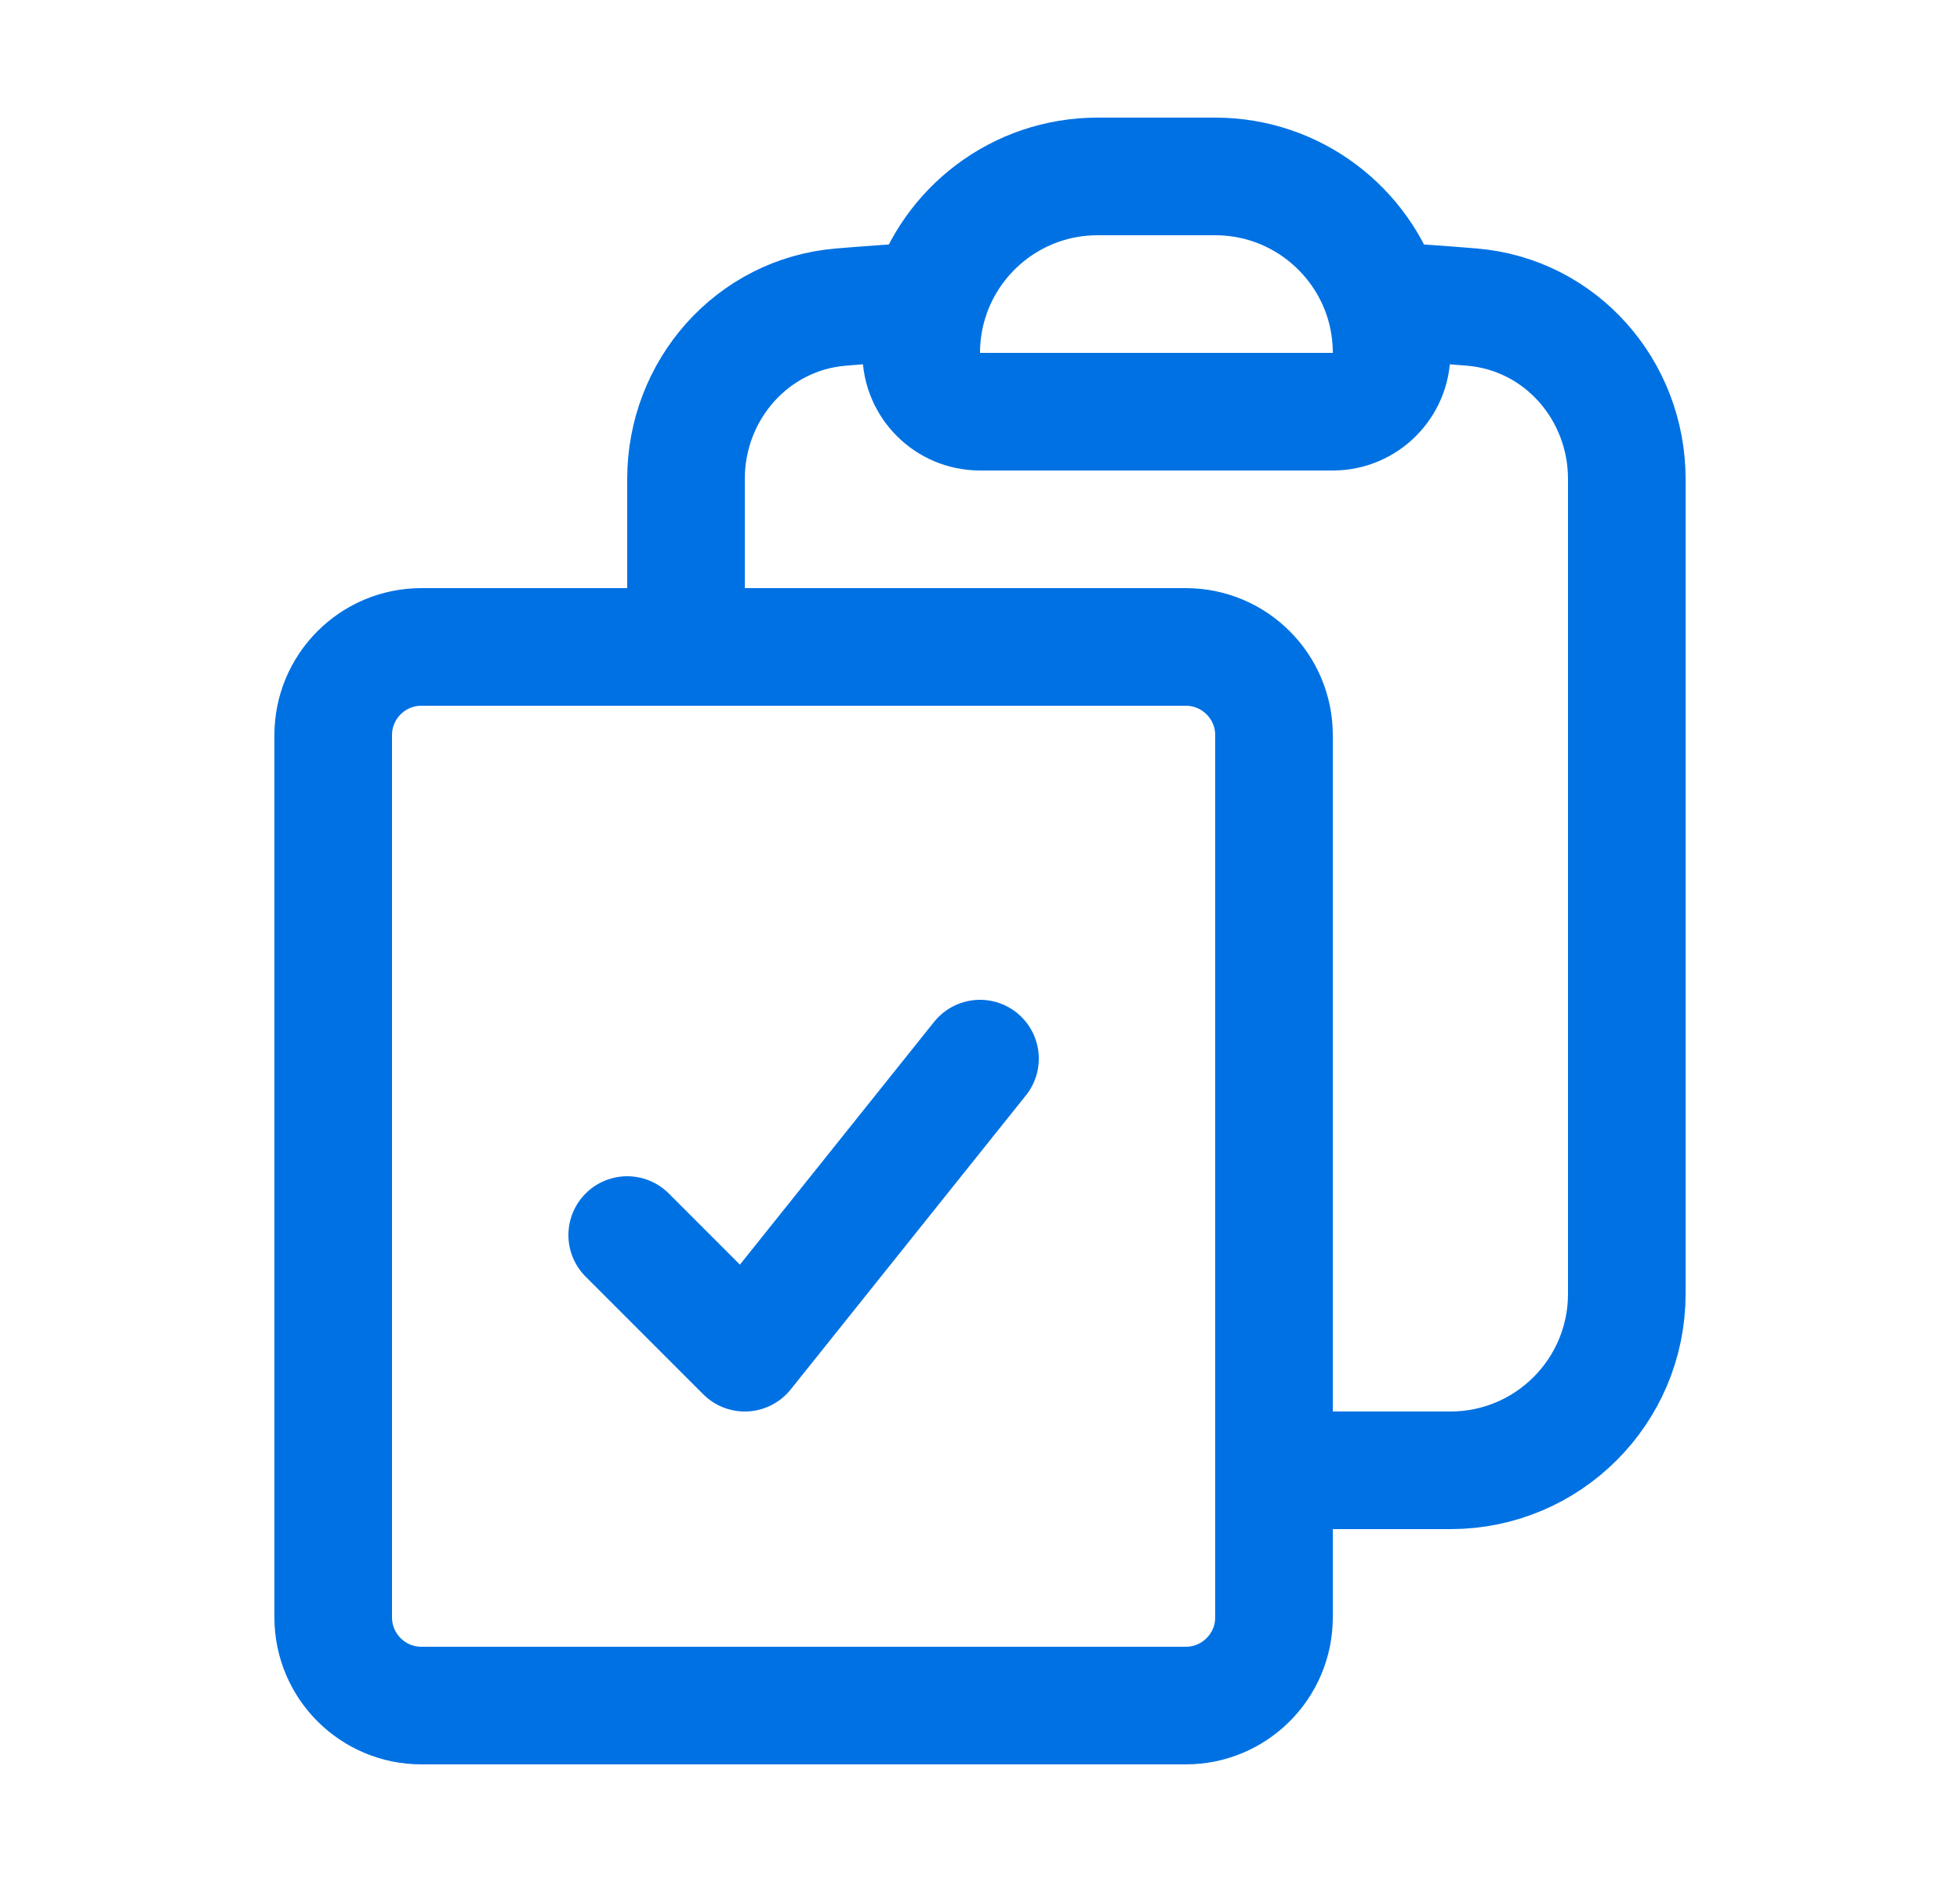 <svg xmlns="http://www.w3.org/2000/svg" width="25" height="24" viewBox="0 0 25 24" fill="none"><path d="M11.85 3.836C11.785 4.046 11.75 4.269 11.75 4.5C11.75 4.914 12.086 5.25 12.5 5.25H17C17.414 5.25 17.75 4.914 17.75 4.5C17.75 4.269 17.715 4.046 17.651 3.836M11.85 3.836C12.133 2.918 12.988 2.25 14 2.25H15.5C16.512 2.25 17.367 2.918 17.651 3.836M11.85 3.836C11.474 3.859 11.099 3.885 10.726 3.916C9.595 4.01 8.75 4.973 8.75 6.108V8.25M17.651 3.836C18.026 3.859 18.401 3.885 18.774 3.916C19.905 4.01 20.75 4.973 20.75 6.108V16.5C20.75 17.743 19.743 18.75 18.5 18.75H16.25M8.75 8.25H5.375C4.754 8.25 4.25 8.754 4.25 9.375V20.625C4.25 21.246 4.754 21.75 5.375 21.75H15.125C15.746 21.75 16.25 21.246 16.25 20.625V18.75M8.75 8.25H15.125C15.746 8.25 16.25 8.754 16.25 9.375V18.75M8 15.75L9.5 17.25L12.5 13.5" stroke="#0071E3" stroke-width="1.5" stroke-linecap="round" stroke-linejoin="round"></path></svg>